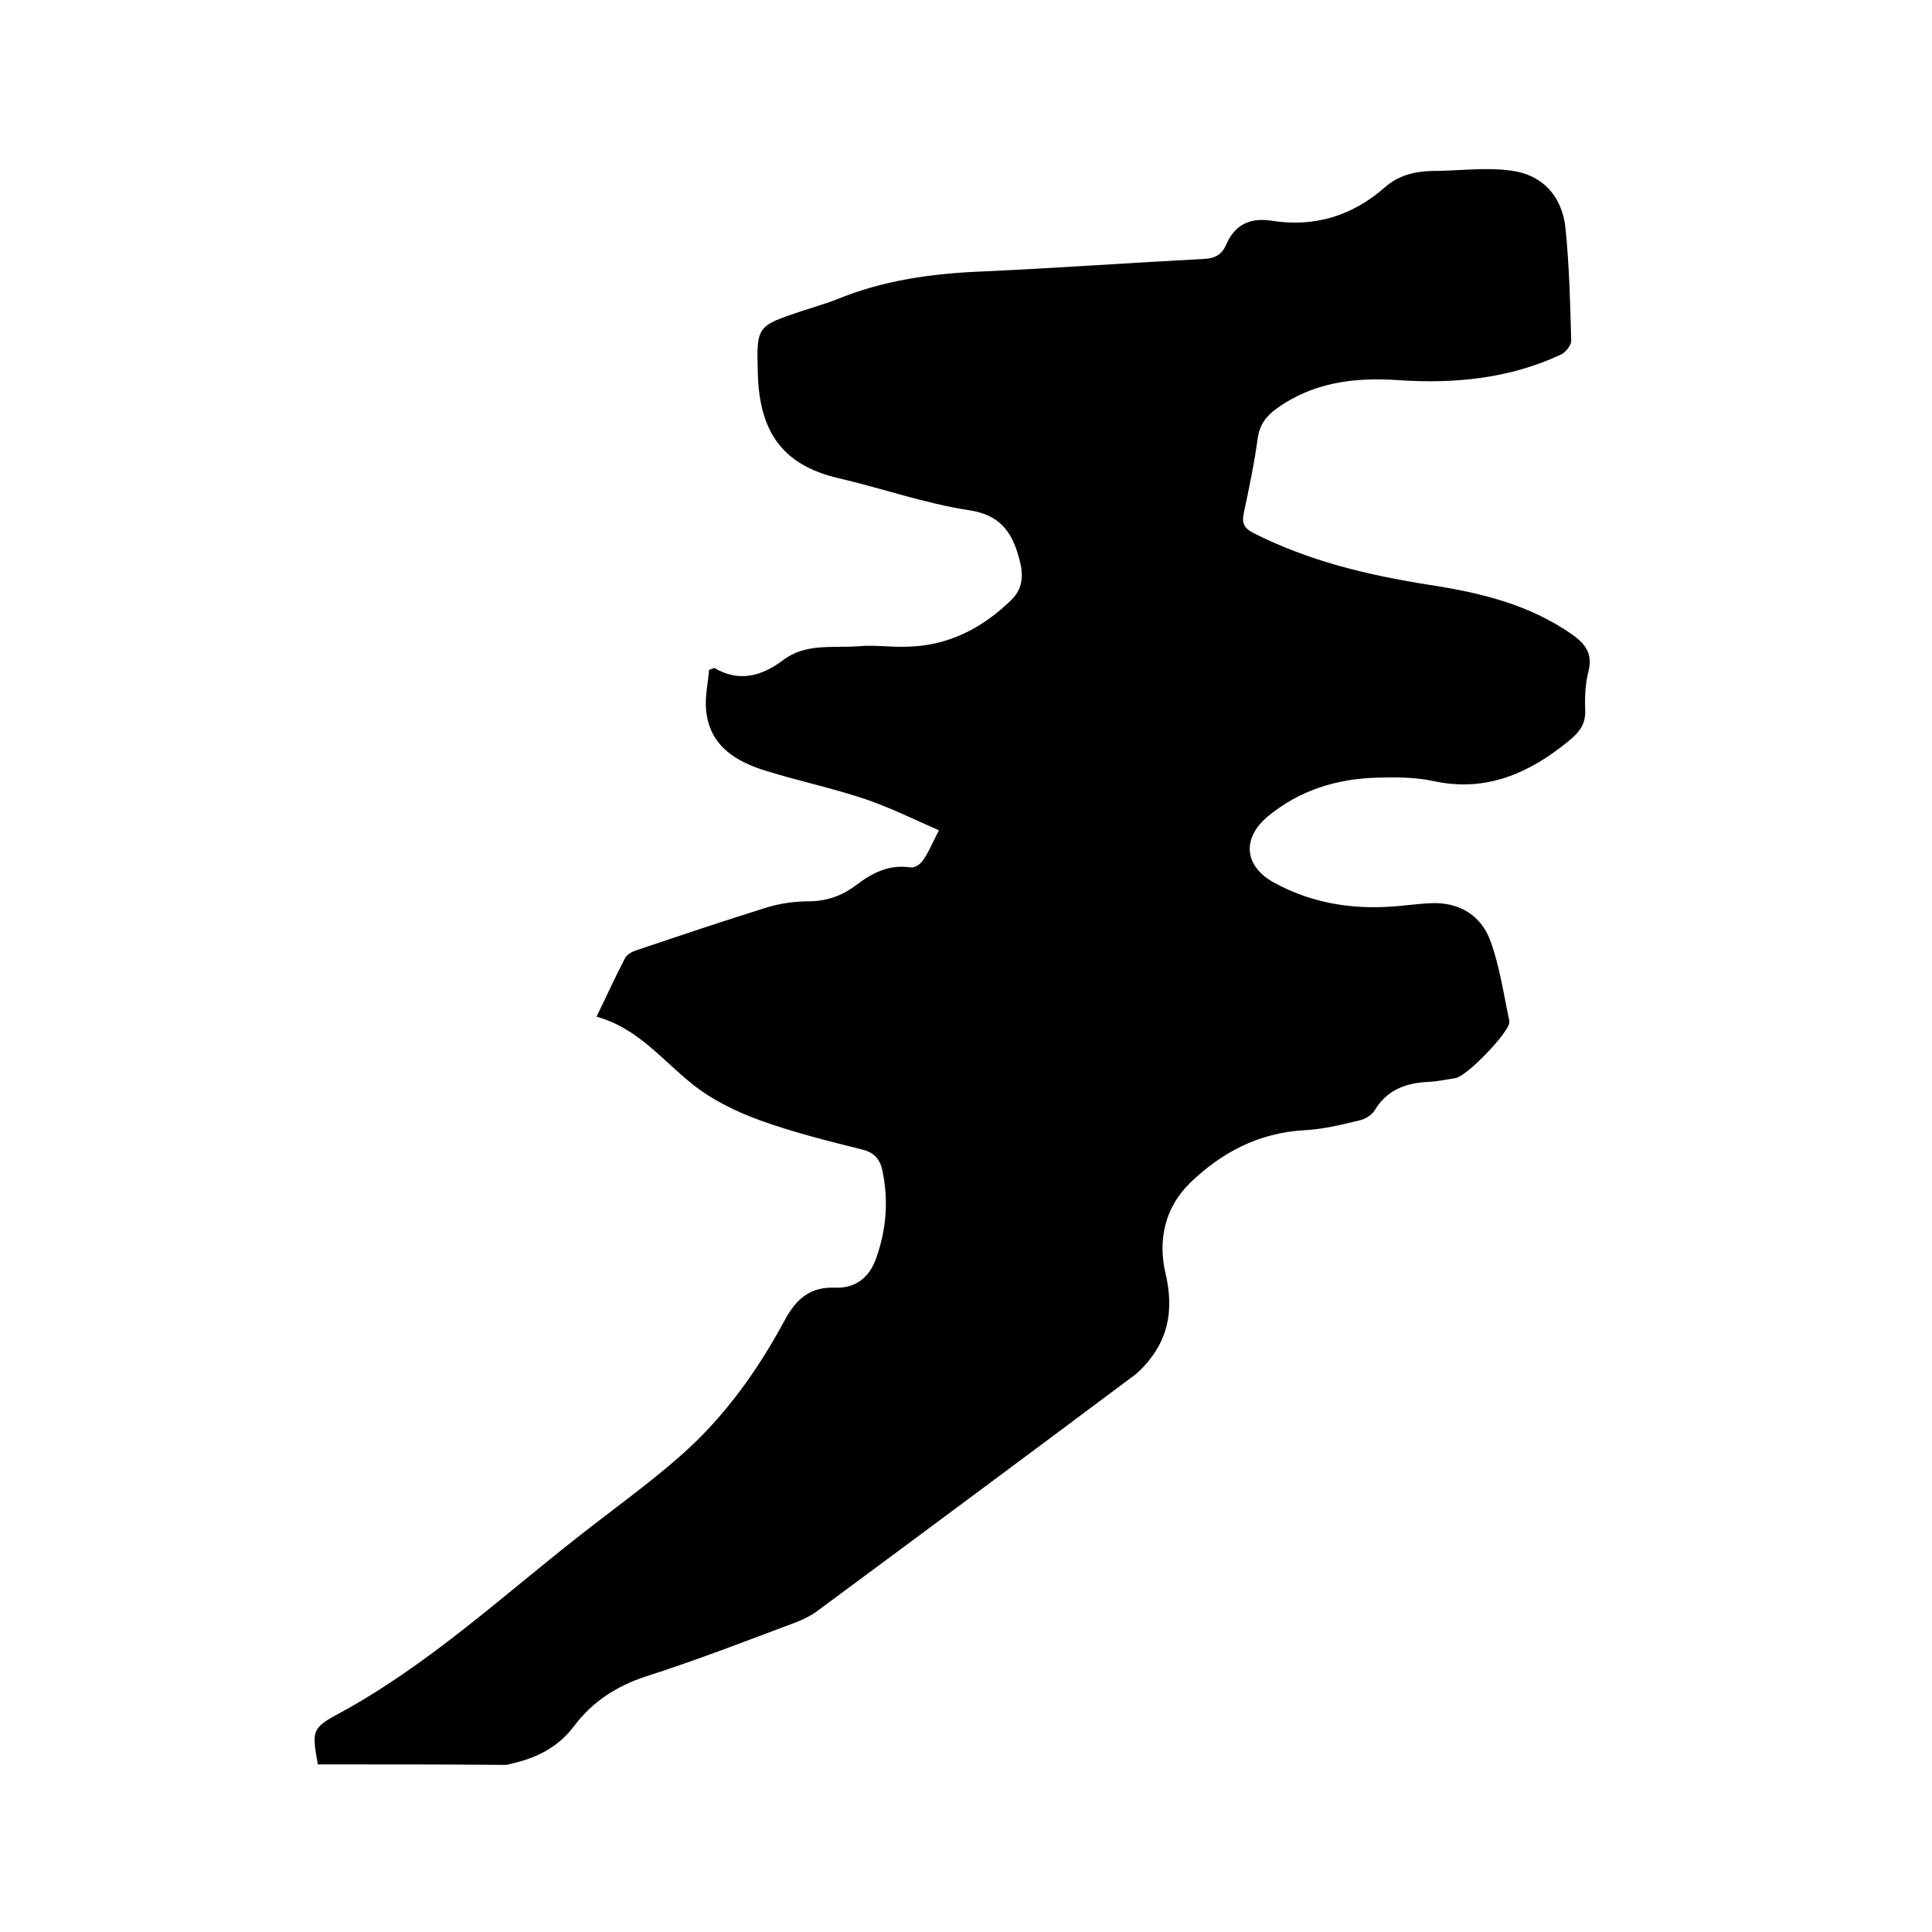 <svg enable-background="new 0 0 400 400" viewBox="0 0 400 400" xmlns="http://www.w3.org/2000/svg"><path d="m65.8 365.3c-1.2-6.9-1.3-7.5 4.3-10.5 18.3-9.9 33.5-24 49.7-36.7 7.1-5.6 14.4-10.8 21.1-16.7 9.1-8 16-17.7 21.7-28.3 2.3-4.2 5.2-6.7 10.2-6.5 4.3.2 7.2-2.1 8.6-6.1 2.1-5.9 2.6-11.9 1.3-18.1-.5-2.4-1.7-3.8-4.2-4.4-7.2-1.8-14.4-3.6-21.3-6.1-4.9-1.8-9.8-4.2-13.8-7.4-6.3-5-11.4-11.7-19.9-14 2.1-4.3 3.9-8.3 5.9-12.1.4-.8 1.5-1.4 2.5-1.7 8.9-3 17.8-6 26.8-8.8 2.9-.9 6-1.3 9.1-1.3 3.6-.1 6.6-1.2 9.4-3.3 3.4-2.6 6.9-4.4 11.4-3.7.8.1 2-.7 2.5-1.5 1.2-1.7 2-3.7 3.3-6.2-5.3-2.3-10.1-4.7-15.1-6.4-6.8-2.3-13.9-3.8-20.7-5.9-6.2-1.9-11.6-5.1-12.4-12.4-.3-2.9.4-5.8.6-8.5.7-.3 1-.4 1.1-.4 5.1 3 9.8 1.7 14.2-1.6 4.7-3.6 10.3-2.5 15.6-2.9 3.3-.3 6.6.2 9.8.1 8.7-.1 15.9-3.8 22-9.8 2-2 2.4-4.5 1.8-7.3-1.4-6-3.7-10.2-10.9-11.2-9-1.4-17.8-4.5-26.8-6.6-12.1-2.8-16.4-10.2-16.7-21.7-.3-9.8-.2-9.8 9.1-12.9 2.4-.8 4.9-1.5 7.2-2.4 9.7-4 19.9-5.4 30.3-5.8 15.3-.7 30.6-1.8 45.9-2.6 2.2-.1 3.6-1 4.4-2.8 1.8-4.3 5-5.8 9.5-5.1 8.8 1.4 16.7-1 23.4-6.9 2.7-2.4 6-3.3 9.6-3.4 5.5 0 11-.8 16.4-.1 6.6.8 10.7 5.3 11.4 11.8.8 7.8 1 15.6 1.2 23.4 0 1-1.1 2.4-2.1 2.9-10.7 5-22.1 6.1-33.8 5.3-8.9-.6-17.5.4-25.1 5.9-2.1 1.5-3.5 3.3-3.9 6.1-.7 5.2-1.8 10.4-2.9 15.6-.4 1.9 0 3 1.9 4 11.6 5.9 23.9 8.8 36.6 10.8 10.4 1.6 20.5 4 29.4 10.2 2.7 1.9 4.4 3.9 3.5 7.6-.7 2.6-.8 5.5-.7 8.2.1 2.9-1.3 4.6-3.4 6.3-8.2 6.7-17.1 10.7-28.1 8.3-3.7-.8-7.6-.8-11.4-.7-8.5.2-16.3 2.6-22.9 8.1-5.3 4.5-4.8 10.2 1.3 13.6 8.4 4.6 17.3 5.8 26.7 4.8 1.9-.2 3.8-.4 5.7-.5 5.9-.3 10.4 2.4 12.4 7.6 2 5.4 2.8 11.2 4 16.8v.3c-.2 2.2-8.8 11.1-11.1 11.5-1.9.3-3.8.7-5.7.8-4.7.2-8.6 1.7-11.1 5.9-.6 1-2.1 1.9-3.3 2.1-3.7.9-7.4 1.8-11.2 2-9.5.5-17.4 4.7-23.9 11.1-5 5-6.5 11.6-4.9 18.5 1.4 6 1.1 11.6-2.4 16.7-1.1 1.6-2.5 3.2-4 4.4-21.8 16.3-43.6 32.5-65.5 48.7-1.3 1-2.9 1.8-4.4 2.4-10.4 3.9-20.7 7.9-31.3 11.3-6.1 2-11 5.2-14.8 10.2-3.1 4.2-7.4 6.5-12.4 7.7-.6.1-1.2.4-1.9.4-12.6-.1-25.6-.1-38.8-.1z"/></svg>